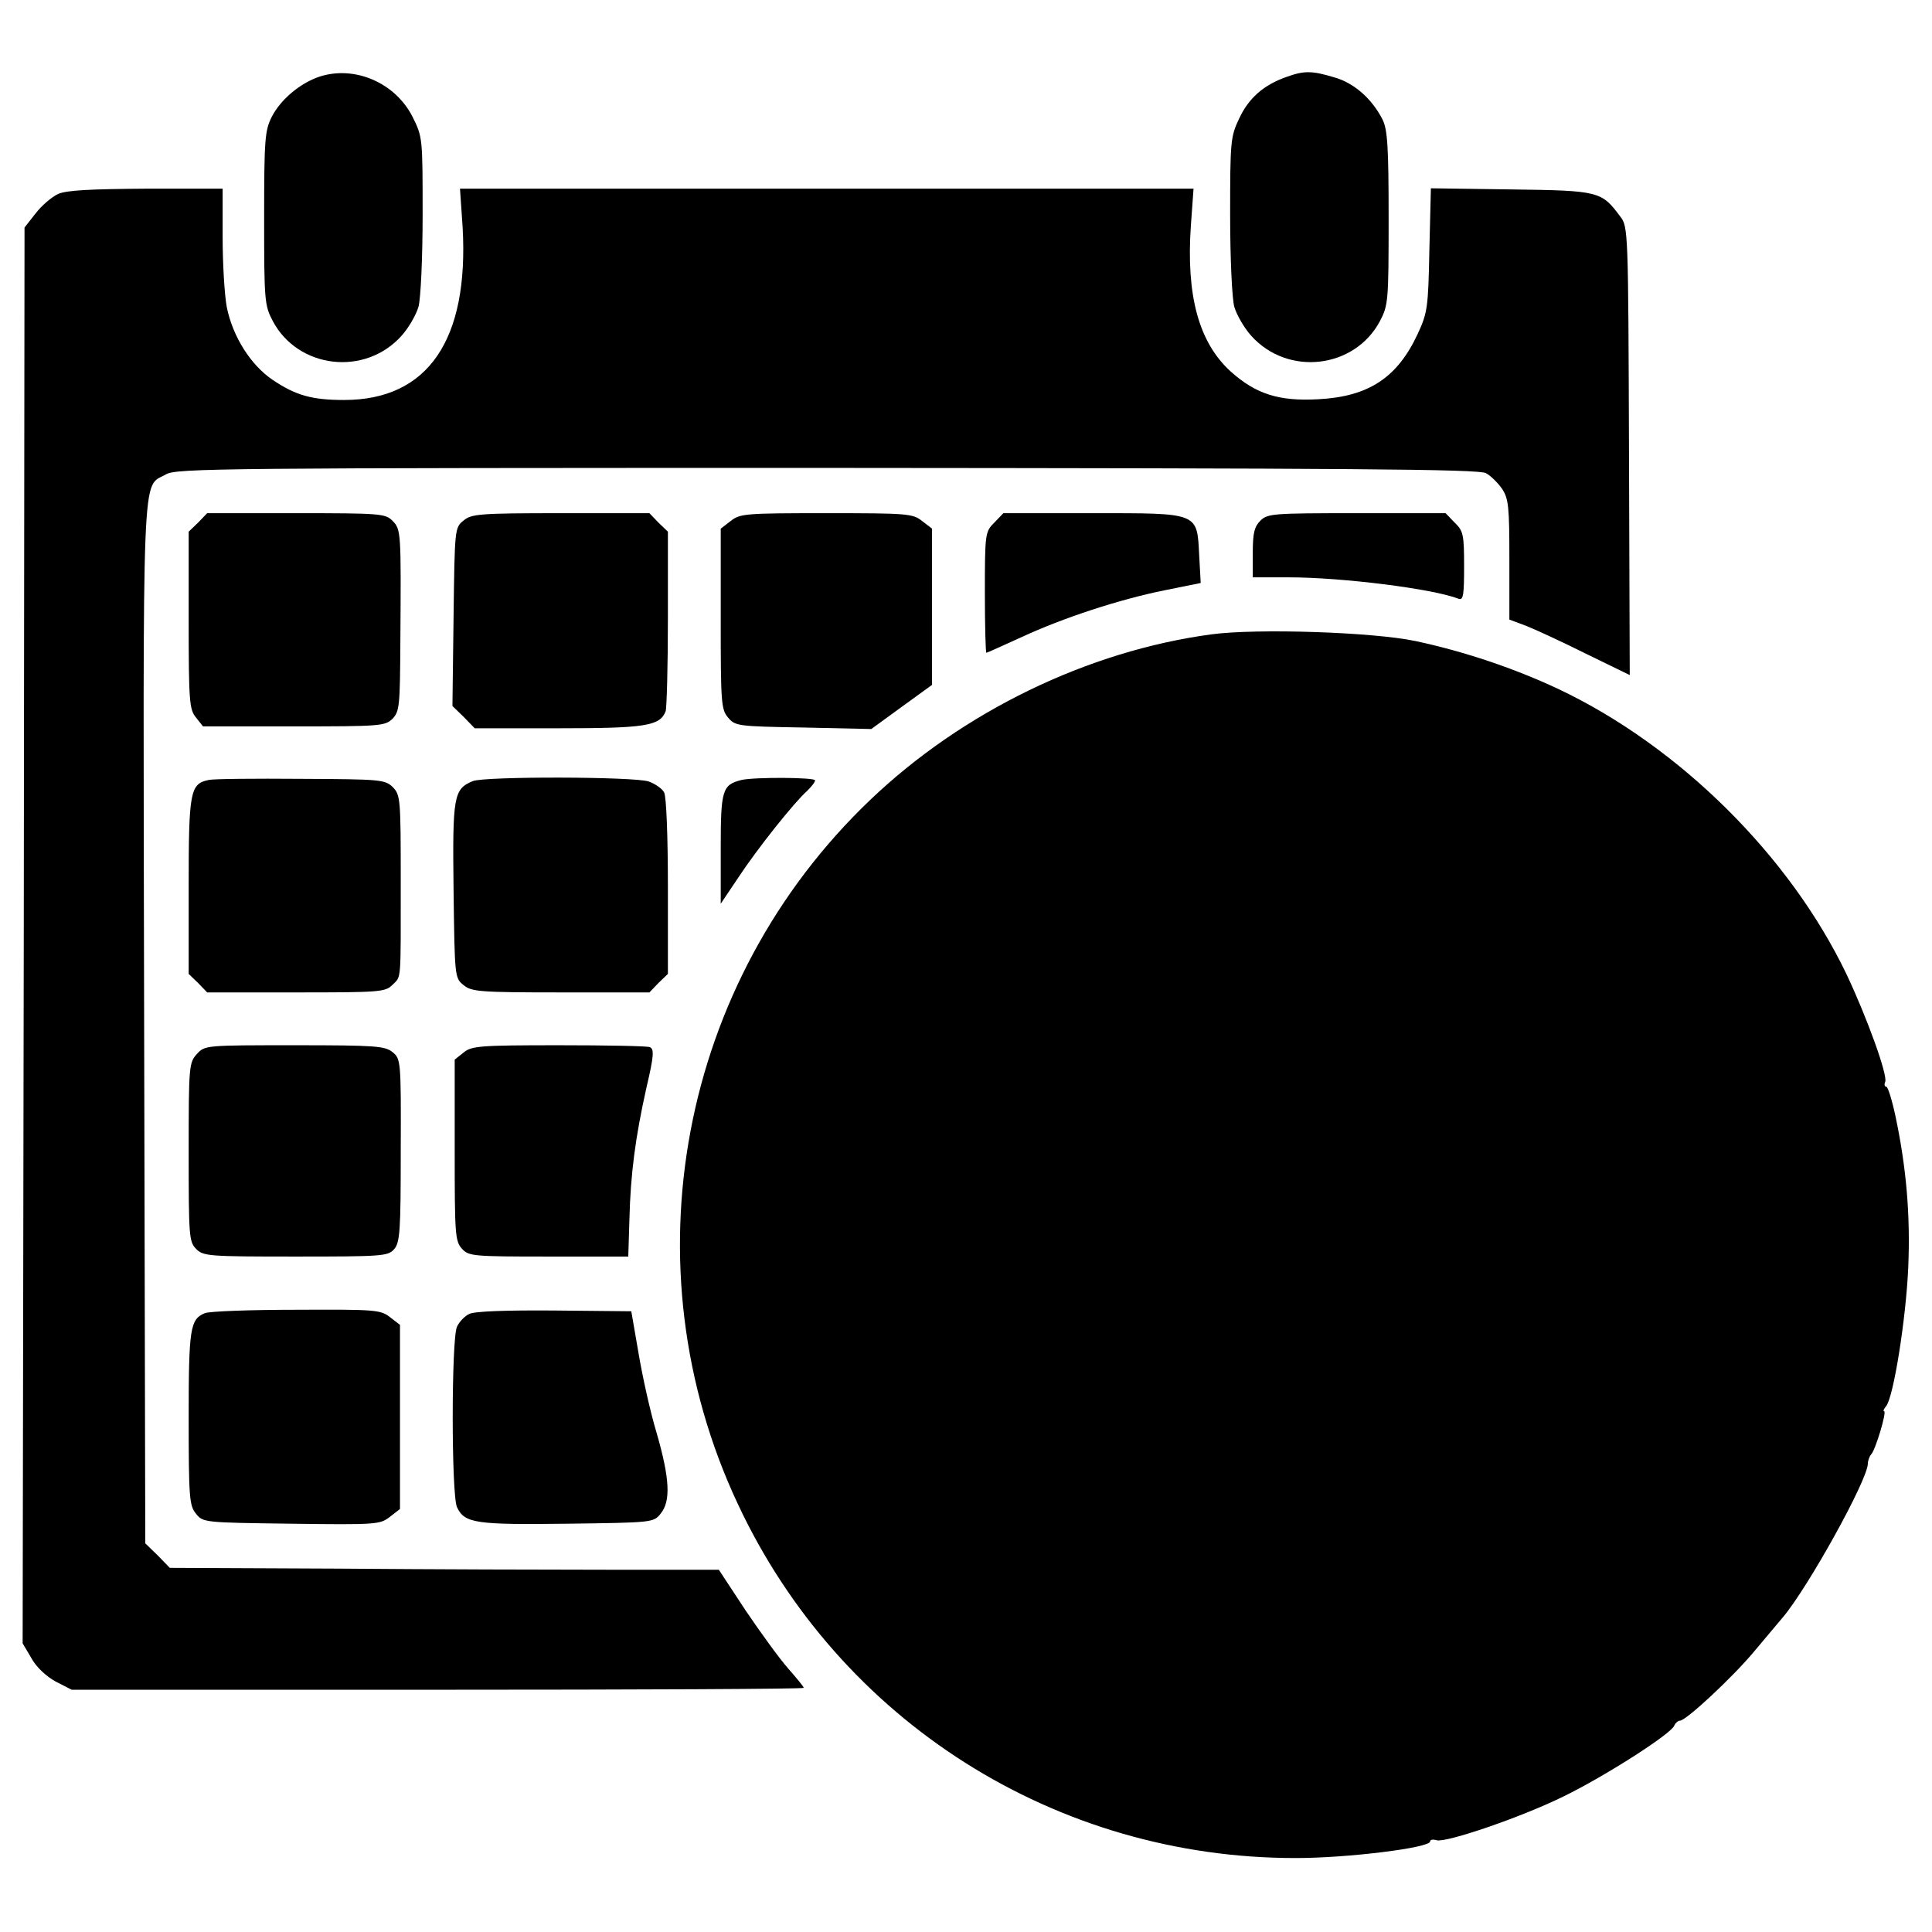 <?xml version="1.0" standalone="no"?>
<!DOCTYPE svg PUBLIC "-//W3C//DTD SVG 20010904//EN"
 "http://www.w3.org/TR/2001/REC-SVG-20010904/DTD/svg10.dtd">
<svg version="1.0" xmlns="http://www.w3.org/2000/svg"
 width="512pt" height="512pt" viewBox="0 0 512 512"
 preserveAspectRatio="xMidYMid meet">
<g transform="translate(0,512) scale(0.1,-0.1)"
fill="#000000" stroke="none">
<path d="M847 4917 c-51 -17 -103 -60 -127 -107 -18 -36 -20 -59 -20 -268 0
-220 1 -231 23 -273 67 -126 244 -147 341 -39 19 21 39 56 45 77 6 21 11 130
11 244 0 204 0 206 -27 260 -46 90 -153 136 -246 106z"/>
<path d="M3409 4916 c-60 -21 -100 -56 -125 -110 -23 -48 -24 -61 -24 -256 0
-114 5 -222 11 -243 6 -21 26 -56 45 -77 97 -108 274 -87 341 39 22 42 23 53
23 273 0 191 -3 234 -16 261 -28 55 -75 97 -128 112 -60 18 -80 18 -127 1z"/>
<path d="M154 4606 c-17 -8 -44 -31 -60 -52 l-29 -37 -2 -1876 -3 -1876 23
-39 c13 -24 39 -48 64 -62 l43 -22 970 0 c533 0 970 2 970 5 0 3 -19 26 -41
51 -23 26 -73 95 -113 154 l-71 108 -285 0 c-157 0 -484 1 -727 3 l-443 2 -32
33 -33 32 -3 1378 c-3 1518 -7 1417 58 1455 26 16 155 17 1752 17 1382 -1
1728 -3 1746 -14 13 -7 32 -26 43 -42 17 -26 19 -48 19 -187 l0 -159 43 -16
c23 -9 95 -42 159 -74 l117 -57 -2 594 c-2 582 -2 594 -23 621 -50 67 -55 69
-289 72 l-213 3 -4 -163 c-3 -153 -5 -167 -31 -223 -54 -116 -130 -166 -263
-173 -105 -6 -166 14 -232 73 -85 77 -119 201 -106 388 l7 97 -972 0 -972 0 7
-102 c17 -299 -92 -458 -314 -458 -85 0 -128 12 -189 53 -58 39 -106 114 -122
193 -6 32 -11 115 -11 186 l0 128 -202 0 c-148 -1 -211 -4 -234 -14z"/>
<path d="M525 3735 l-25 -24 0 -234 c0 -216 2 -237 19 -258 l19 -24 241 0
c229 0 241 1 261 20 19 20 20 34 21 205 2 290 2 297 -21 320 -19 19 -33 20
-255 20 l-236 0 -24 -25z"/>
<path d="M1229 3741 c-24 -19 -24 -21 -27 -255 l-3 -237 30 -29 29 -30 222 0
c230 0 269 6 284 45 3 9 6 120 6 246 l0 230 -25 24 -24 25 -234 0 c-216 0
-237 -2 -258 -19z"/>
<path d="M1936 3739 l-26 -20 0 -239 c0 -219 1 -240 19 -261 19 -23 24 -24
200 -27 l180 -4 81 59 80 58 0 207 0 207 -26 20 c-25 20 -39 21 -254 21 -215
0 -229 -1 -254 -21z"/>
<path d="M2635 3735 c-24 -24 -25 -28 -25 -185 0 -88 2 -160 4 -160 2 0 43 19
92 41 112 52 262 101 382 125 l94 19 -4 73 c-6 115 1 112 -285 112 l-234 0
-24 -25z"/>
<path d="M3340 3740 c-16 -16 -20 -33 -20 -85 l0 -65 95 0 c141 0 382 -30 451
-57 12 -4 14 11 14 86 0 84 -2 94 -25 116 l-24 25 -236 0 c-222 0 -236 -1
-255 -20z"/>
<path d="M3211 3439 c-328 -44 -660 -205 -905 -439 -505 -482 -647 -1234 -351
-1865 269 -576 843 -940 1480 -939 136 0 355 27 355 44 0 5 8 6 18 3 26 -6
221 60 335 116 109 53 286 166 294 188 3 7 10 13 15 13 16 0 140 115 198 185
30 36 64 76 74 88 67 79 225 364 226 408 0 8 4 19 9 25 11 11 42 114 34 114
-3 0 -1 6 5 13 20 23 53 232 59 367 6 140 -5 266 -34 403 -9 42 -20 77 -24 77
-5 0 -6 6 -3 13 7 18 -49 172 -102 284 -150 314 -443 605 -764 757 -115 54
-247 99 -378 127 -113 24 -420 34 -541 18z"/>
<path d="M553 3053 c-49 -10 -53 -30 -53 -281 l0 -233 25 -24 24 -25 236 0
c222 0 236 1 255 20 24 24 22 2 22 279 0 215 -1 224 -21 245 -21 20 -31 21
-244 22 -122 1 -232 0 -244 -3z"/>
<path d="M1253 3050 c-51 -21 -54 -40 -51 -290 3 -230 3 -232 27 -251 21 -17
42 -19 258 -19 l234 0 24 25 25 24 0 231 c0 132 -4 239 -10 250 -5 10 -24 23
-41 29 -38 13 -433 14 -466 1z"/>
<path d="M1965 3053 c-51 -13 -55 -26 -55 -182 l0 -146 47 70 c50 76 148 199
182 229 11 11 21 23 21 28 0 8 -160 9 -195 1z"/>
<path d="M522 2327 c-21 -23 -22 -31 -22 -260 0 -224 1 -238 20 -257 19 -19
33 -20 263 -20 228 0 245 1 261 19 16 18 18 46 18 262 1 240 0 243 -22 261
-20 16 -45 18 -259 18 -235 0 -238 0 -259 -23z"/>
<path d="M1229 2331 l-24 -19 0 -240 c0 -222 1 -241 19 -261 18 -20 28 -21
230 -21 l211 0 3 98 c3 122 16 219 45 349 20 85 21 103 9 108 -7 3 -116 5
-242 5 -209 0 -230 -2 -251 -19z"/>
<path d="M543 1640 c-39 -16 -43 -39 -43 -278 0 -211 2 -232 19 -253 19 -24
21 -24 253 -27 226 -3 235 -2 261 18 l27 21 0 244 0 244 -26 20 c-25 20 -39
21 -248 20 -121 0 -231 -4 -243 -9z"/>
<path d="M1244 1638 c-12 -5 -27 -21 -33 -34 -15 -34 -15 -444 0 -478 20 -43
49 -47 293 -44 226 3 228 3 247 27 27 33 24 93 -11 214 -17 56 -38 152 -48
212 l-19 110 -204 2 c-126 1 -212 -2 -225 -9z"/>
</g>
</svg>
